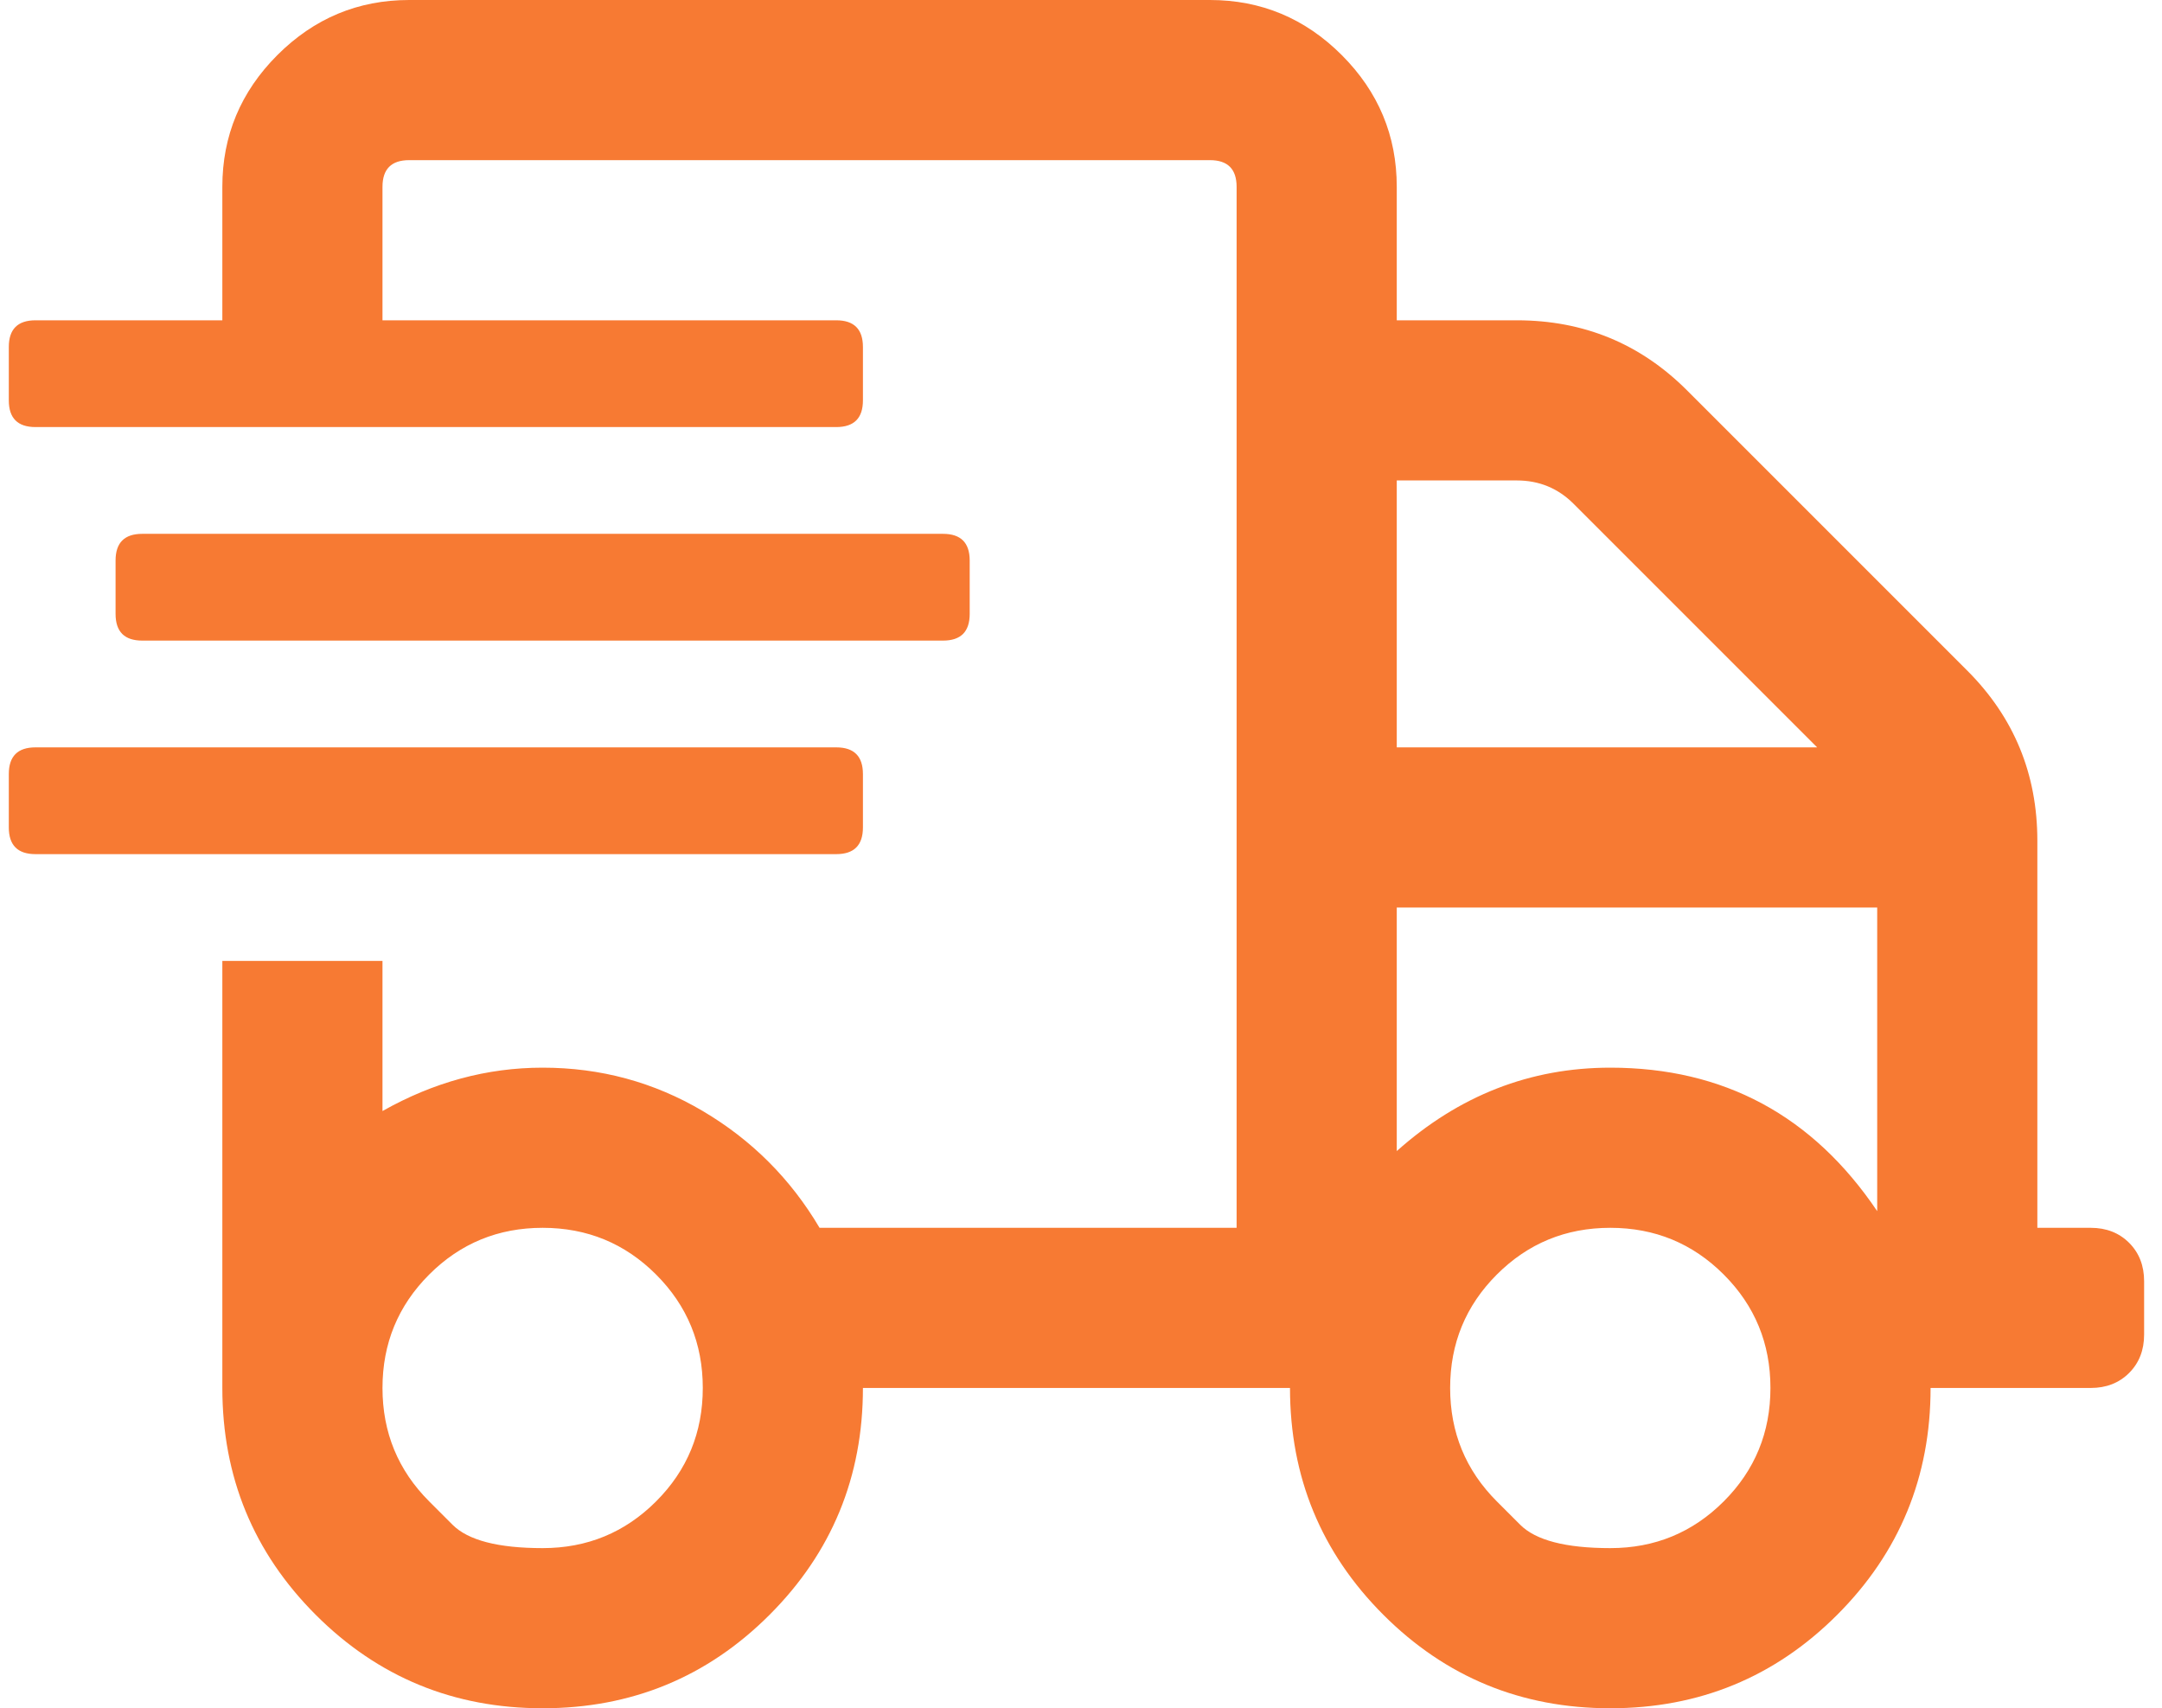 <svg width="81" height="64" viewBox="0 0 81 64" fill="none" xmlns="http://www.w3.org/2000/svg">
<path d="M78.33 46C78.913 46 79.393 46.188 79.768 46.562C80.143 46.938 80.33 47.417 80.33 48V50C80.33 50.583 80.143 51.062 79.768 51.438C79.393 51.812 78.913 52 78.33 52H72.33C72.33 55.333 71.163 58.167 68.83 60.5C66.497 62.833 63.663 64 60.33 64C56.997 64 54.163 62.833 51.83 60.5C49.497 58.167 48.33 55.333 48.33 52H32.33C32.33 55.333 31.163 58.167 28.83 60.5C26.497 62.833 23.663 64 20.33 64C16.997 64 14.163 62.833 11.83 60.5C9.497 58.167 8.33 55.333 8.33 52V36H14.33V41.625C16.247 40.542 18.247 40 20.33 40C22.497 40 24.497 40.542 26.33 41.625C28.163 42.708 29.622 44.167 30.705 46H46.33V7C46.33 6.333 45.997 6 45.33 6H15.33C14.663 6 14.33 6.333 14.33 7V12H31.33C31.997 12 32.33 12.333 32.33 13V15C32.33 15.667 31.997 16 31.33 16H1.33C0.663 16 0.33 15.667 0.33 15V13C0.33 12.333 0.663 12 1.33 12H8.33V7C8.33 5.083 9.018 3.438 10.393 2.062C11.768 0.688 13.413 0 15.33 0H45.33C47.247 0 48.893 0.688 50.268 2.062C51.643 3.438 52.33 5.083 52.33 7V12H56.83C59.33 12 61.455 12.875 63.205 14.625L73.705 25.125C75.455 26.875 76.33 29 76.33 31.5V46H78.33ZM16.08 56.25C16.08 56.25 16.372 56.542 16.955 57.125C17.538 57.708 18.663 58 20.33 58C21.997 58 23.413 57.417 24.58 56.25C25.747 55.083 26.33 53.667 26.33 52C26.33 50.333 25.747 48.917 24.58 47.75C23.413 46.583 21.997 46 20.33 46C18.663 46 17.247 46.583 16.08 47.75C14.913 48.917 14.33 50.333 14.33 52C14.33 53.667 14.913 55.083 16.08 56.25ZM52.33 18V28H68.08L58.955 18.875C58.372 18.292 57.663 18 56.83 18H52.33ZM56.08 56.25C56.08 56.25 56.372 56.542 56.955 57.125C57.538 57.708 58.663 58 60.33 58C61.997 58 63.413 57.417 64.58 56.25C65.747 55.083 66.33 53.667 66.33 52C66.33 50.333 65.747 48.917 64.58 47.75C63.413 46.583 61.997 46 60.33 46C58.663 46 57.247 46.583 56.08 47.75C54.913 48.917 54.33 50.333 54.33 52C54.33 53.667 54.913 55.083 56.08 56.25ZM70.33 45.375V34H52.33V43.125C54.663 41.042 57.33 40 60.33 40C64.58 40 67.913 41.792 70.33 45.375ZM32.33 31C32.33 31.667 31.997 32 31.33 32H1.33C0.663 32 0.33 31.667 0.33 31V29C0.33 28.333 0.663 28 1.33 28H31.33C31.997 28 32.33 28.333 32.33 29V31ZM35.33 24H5.33C4.663 24 4.33 23.667 4.33 23V21C4.33 20.333 4.663 20 5.33 20H35.33C35.997 20 36.33 20.333 36.33 21V23C36.33 23.667 35.997 24 35.33 24Z" fill="#F77A33"/>
</svg>
